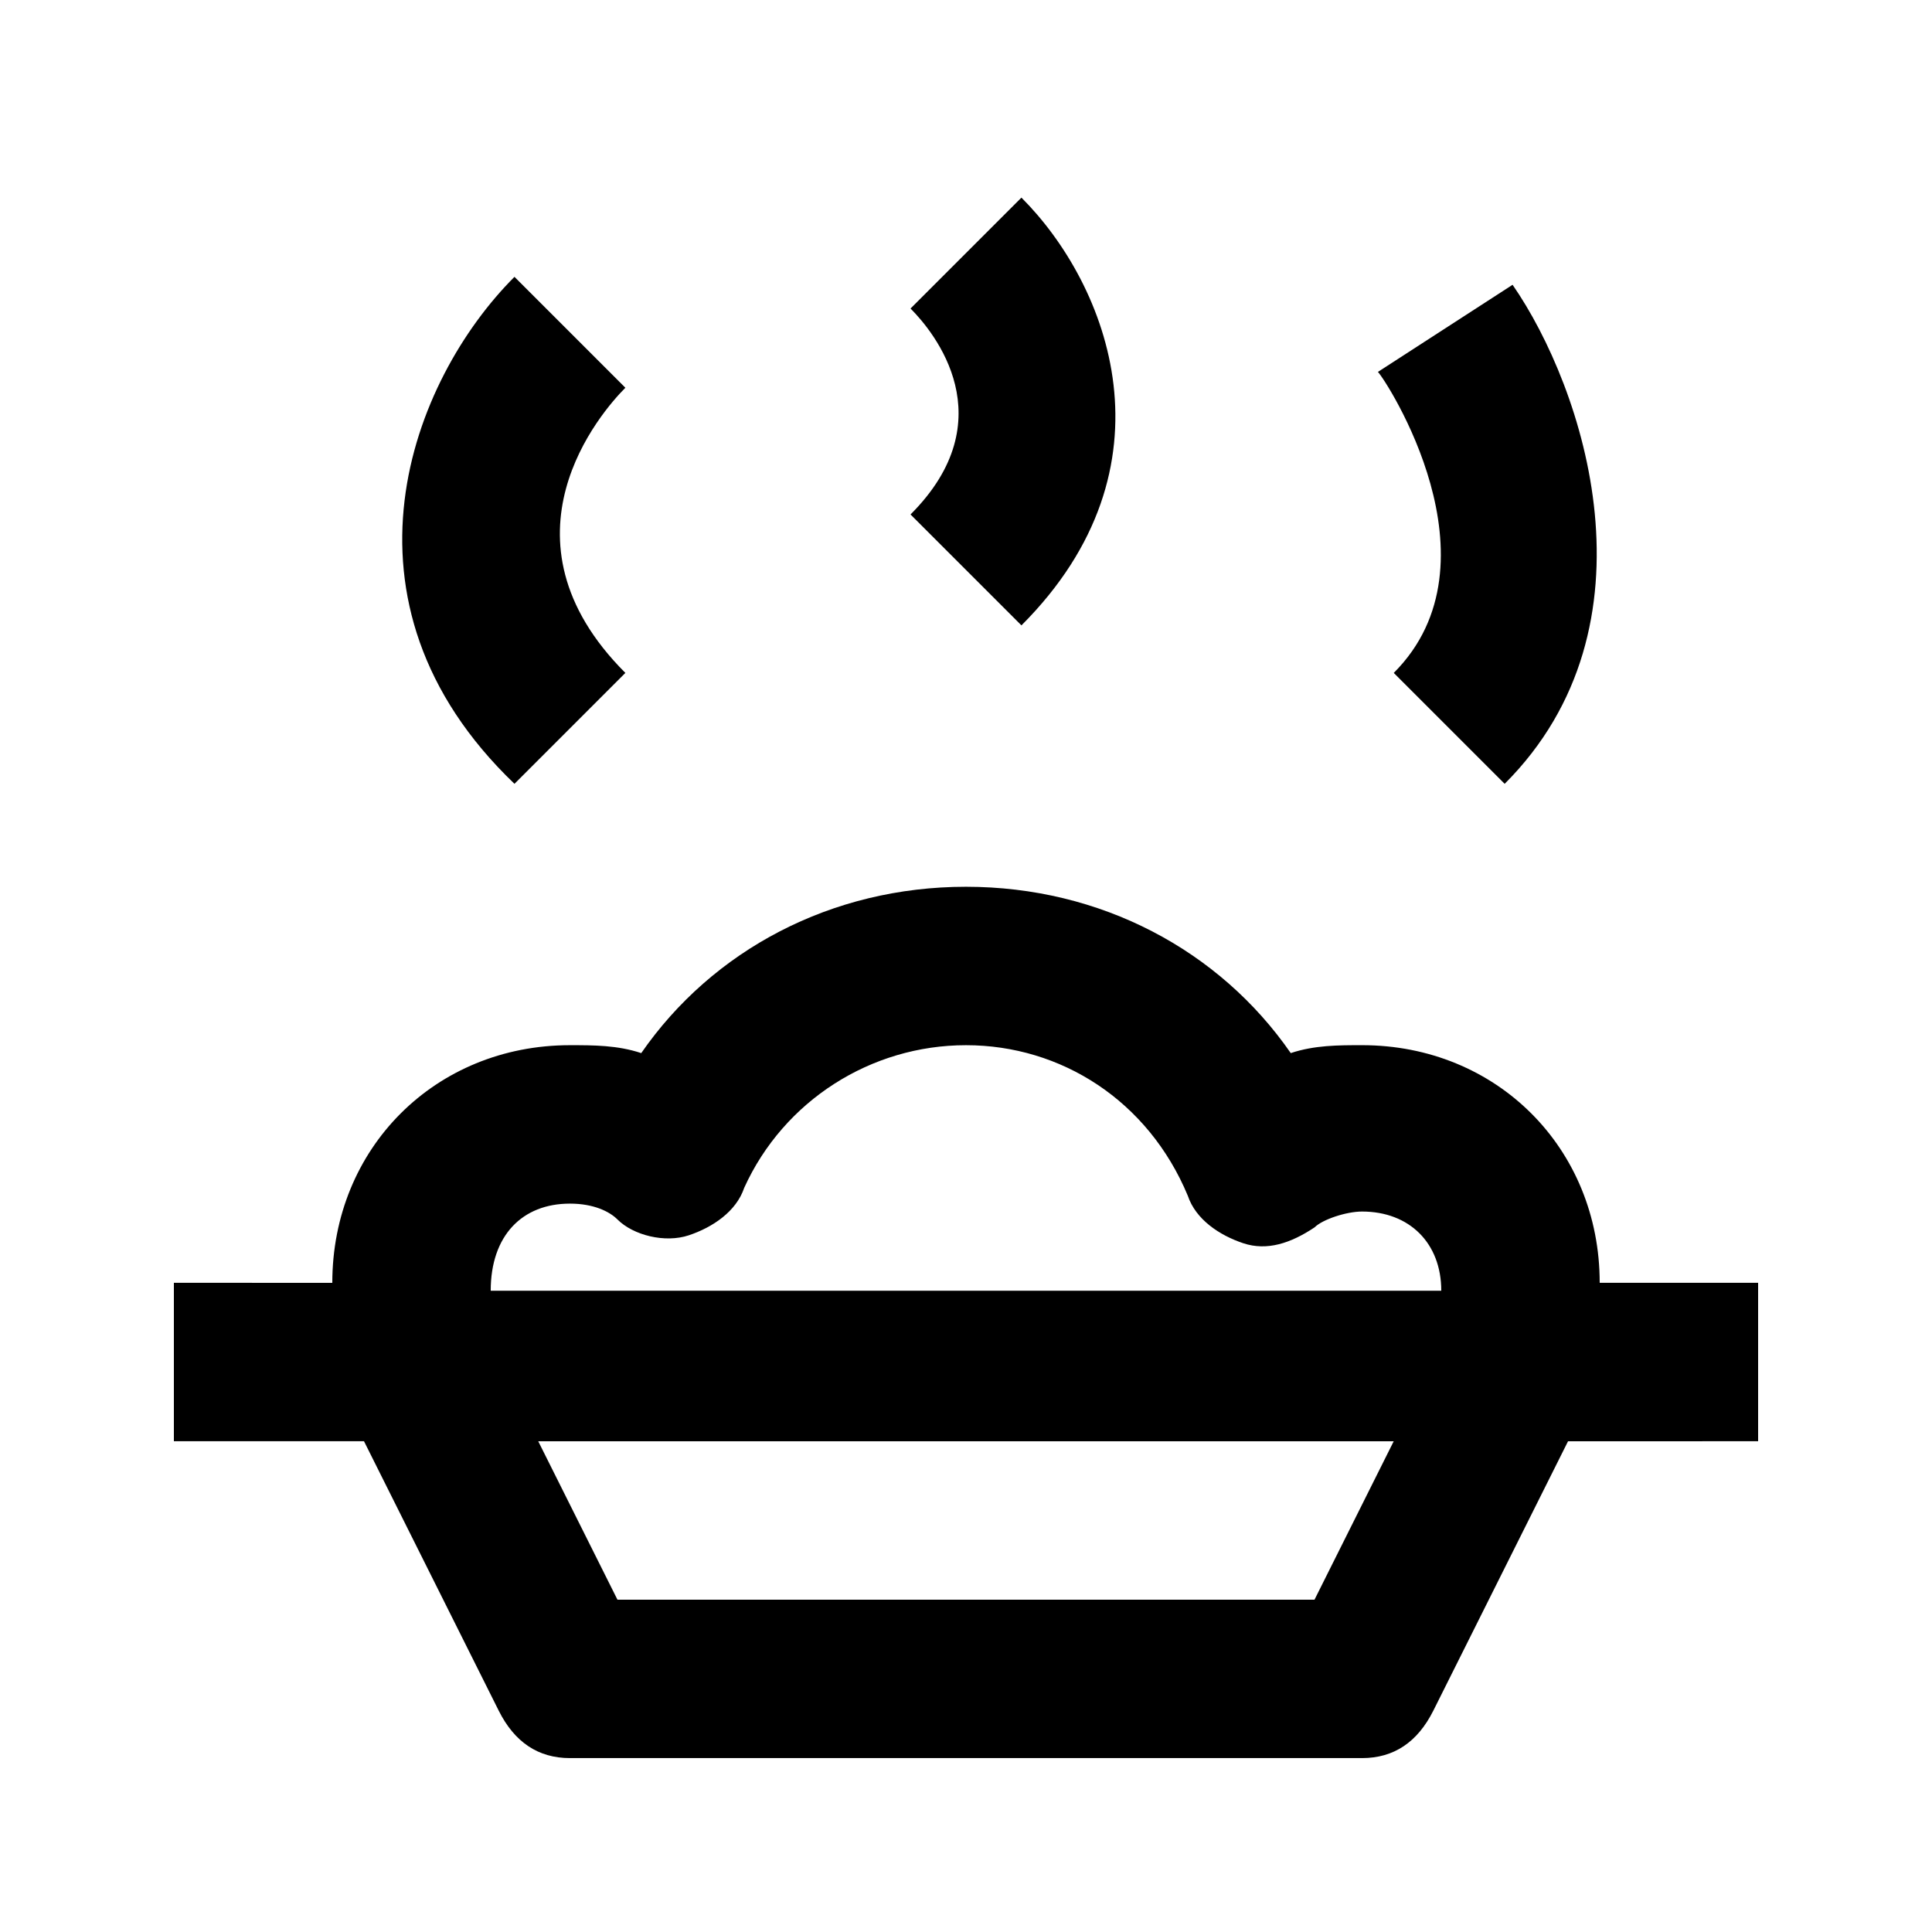 <?xml version="1.0" encoding="UTF-8"?>
<!-- Uploaded to: ICON Repo, www.iconrepo.com, Generator: ICON Repo Mixer Tools -->
<svg fill="#000000" width="800px" height="800px" version="1.1" viewBox="144 144 512 512" xmlns="http://www.w3.org/2000/svg">
 <g>
  <path d="m609.92 483.96h-41.984c0-35.688-27.289-62.977-62.977-62.977-6.297 0-12.594 0-18.895 2.098-18.891-27.285-50.379-44.078-86.062-44.078-35.688 0-67.176 16.793-86.066 44.082-6.301-2.098-12.598-2.098-18.895-2.098-35.688 0-62.977 27.289-62.977 62.977l-41.984-0.004v41.984h50.383l35.688 71.371c4.195 8.402 10.492 12.598 18.891 12.598h209.92c8.398 0 14.695-4.199 18.895-12.594l35.688-71.371 50.375-0.004zm-314.88-20.988c6.297 0 10.496 2.098 12.594 4.199 4.199 4.199 12.594 6.297 18.895 4.199 6.297-2.098 12.594-6.297 14.695-12.594 10.492-23.098 33.586-37.789 58.777-37.789s48.281 14.695 58.777 39.887c2.098 6.297 8.398 10.496 14.695 12.594s12.594 0 18.895-4.199c2.098-2.098 8.398-4.199 12.594-4.199 12.594 0 20.992 8.398 20.992 20.992h-251.91c0-14.695 8.395-23.09 20.992-23.09zm197.32 104.96h-184.73l-20.992-41.984h226.71z"/>
  <path d="m309.73 322.33c-35.688-35.688-6.301-69.273 0-75.57l-29.391-29.391c-27.289 27.289-50.383 86.066 0 134.35z"/>
  <path d="m385.3 280.34 29.391 29.391c41.984-41.984 23.09-90.266 0-113.36l-29.391 29.391c6.297 6.293 25.191 29.383 0 54.574z"/>
  <path d="m513.36 322.33 29.391 29.391c41.984-41.984 20.992-104.96 2.098-132.25l-35.688 23.09c2.102 2.098 33.59 50.379 4.199 79.77z"/>
 </g>
</svg>